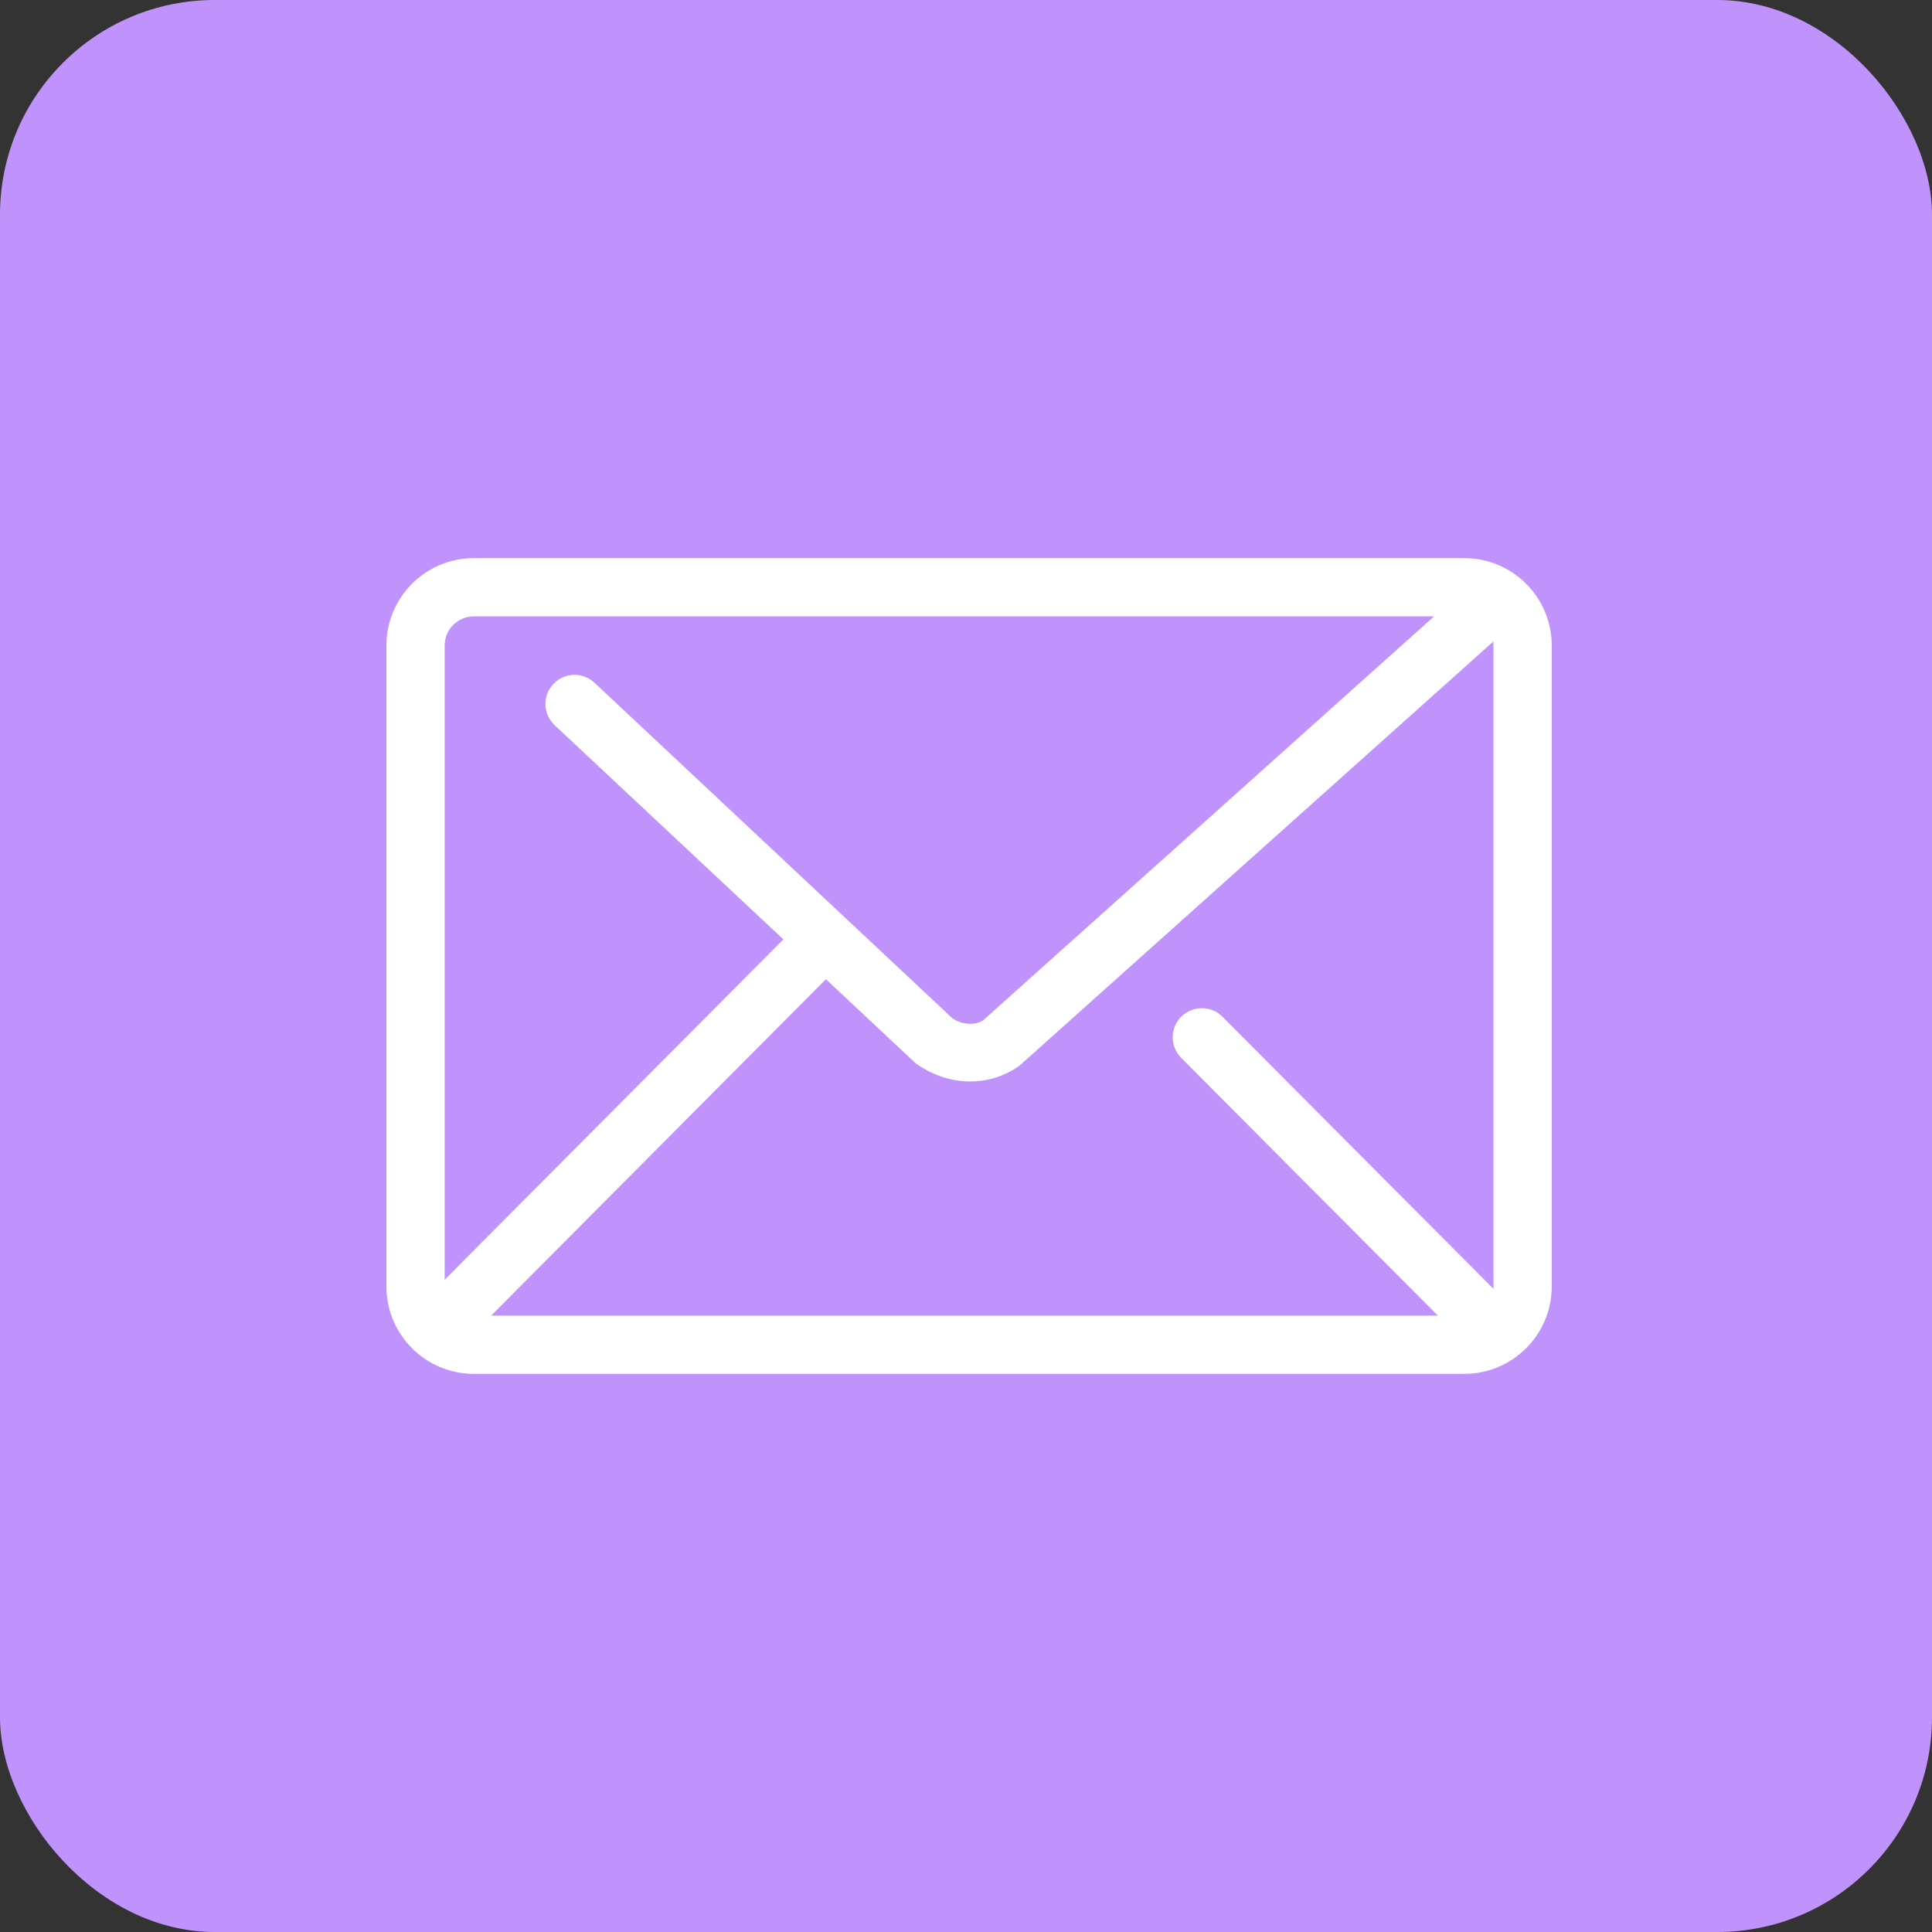 <?xml version="1.0" encoding="UTF-8"?> <svg xmlns="http://www.w3.org/2000/svg" width="45" height="45" viewBox="0 0 45 45" fill="none"><rect x="0" y="0" width="45" height="45" fill="#333333" stroke="none"/> <rect width="45" height="45" rx="5" fill="#C092FB"></rect> <path fill-rule="evenodd" clip-rule="evenodd" d="M34.107 13C35.231 13 36.143 13.912 36.143 15.036V29.964C36.143 31.088 35.231 32 34.107 32H11.036C9.912 32 9 31.088 9 29.964V15.036C9 13.912 9.912 13 11.036 13H34.107ZM33.401 14.357H11.036C10.661 14.357 10.357 14.661 10.357 15.036V29.807L18.246 21.88L12.919 16.892C12.646 16.636 12.631 16.206 12.888 15.933C13.144 15.659 13.573 15.645 13.847 15.902L22.182 23.716C22.416 23.88 22.727 23.88 22.897 23.767L33.401 14.357ZM33.49 30.643H11.44L19.237 22.808L21.329 24.768C22.106 25.319 23.039 25.319 23.739 24.828L34.78 14.944C34.784 14.974 34.786 15.005 34.786 15.036V29.964C34.786 29.983 34.785 30 34.784 30.018L28.474 23.682C28.21 23.417 27.78 23.416 27.514 23.68C27.249 23.945 27.248 24.374 27.512 24.64L33.49 30.643Z" fill="white"></path> </svg> 